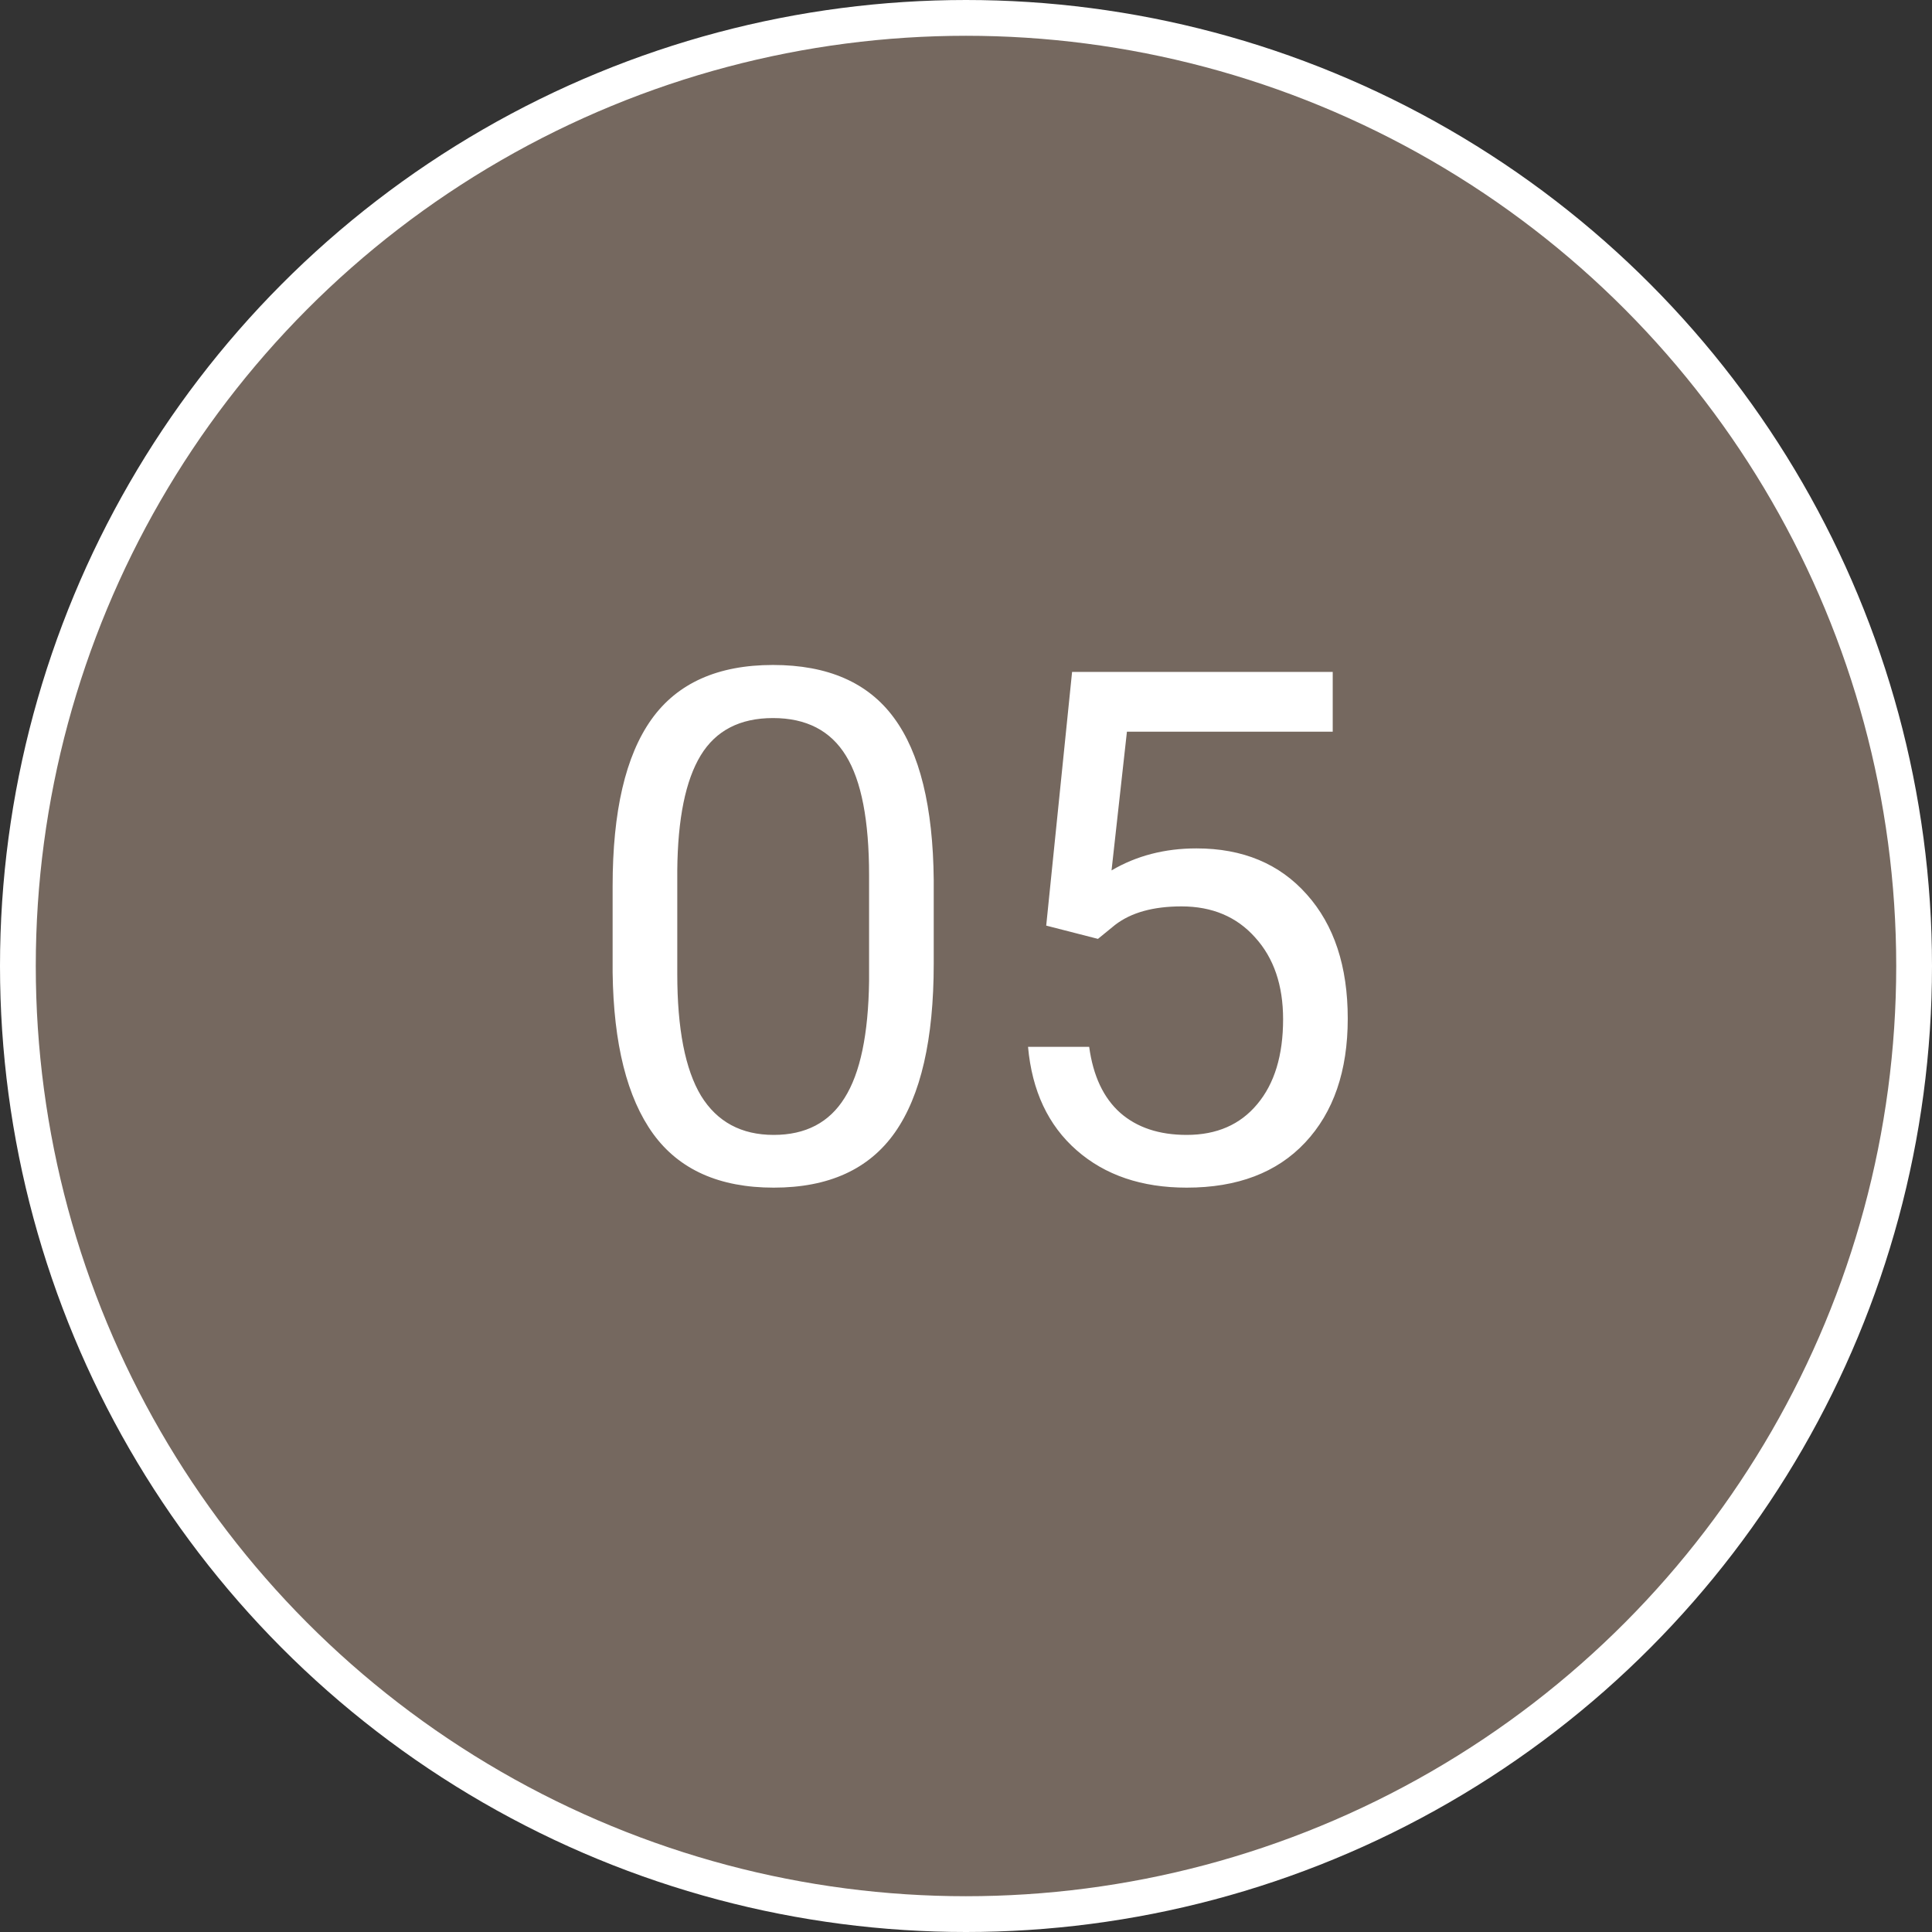 <svg width="54" height="54" viewBox="0 0 54 54" fill="none" xmlns="http://www.w3.org/2000/svg">
<rect x="0" y="0" width="54" height="54" fill="#333333" stroke="none"/>
<circle cx="27" cy="27" r="26.5" fill="#75685F" stroke="white"/>
<path d="M26.098 26.936C26.098 29.051 25.736 30.624 25.014 31.652C24.291 32.681 23.162 33.195 21.625 33.195C20.108 33.195 18.985 32.694 18.256 31.691C17.527 30.682 17.149 29.178 17.123 27.18V24.768C17.123 22.678 17.484 21.125 18.207 20.109C18.93 19.094 20.062 18.586 21.605 18.586C23.135 18.586 24.262 19.078 24.984 20.061C25.707 21.037 26.078 22.547 26.098 24.592V26.936ZM24.291 24.465C24.291 22.935 24.076 21.822 23.646 21.125C23.217 20.422 22.537 20.07 21.605 20.07C20.681 20.07 20.007 20.419 19.584 21.115C19.161 21.812 18.943 22.883 18.93 24.328V27.219C18.93 28.755 19.151 29.891 19.594 30.627C20.043 31.356 20.72 31.721 21.625 31.721C22.517 31.721 23.178 31.376 23.607 30.686C24.044 29.995 24.271 28.908 24.291 27.424V24.465ZM29.242 25.871L29.965 18.781H37.25V20.451H31.498L31.068 24.328C31.765 23.918 32.556 23.713 33.441 23.713C34.737 23.713 35.766 24.143 36.527 25.002C37.289 25.855 37.67 27.01 37.67 28.469C37.67 29.934 37.273 31.089 36.478 31.936C35.691 32.775 34.587 33.195 33.168 33.195C31.912 33.195 30.886 32.847 30.092 32.15C29.297 31.454 28.845 30.49 28.734 29.26H30.443C30.554 30.074 30.844 30.689 31.312 31.105C31.781 31.516 32.4 31.721 33.168 31.721C34.008 31.721 34.665 31.434 35.141 30.861C35.622 30.288 35.863 29.497 35.863 28.488C35.863 27.538 35.603 26.776 35.082 26.203C34.568 25.624 33.881 25.334 33.022 25.334C32.234 25.334 31.615 25.506 31.166 25.852L30.688 26.242L29.242 25.871Z" fill="white"/>
</svg>

